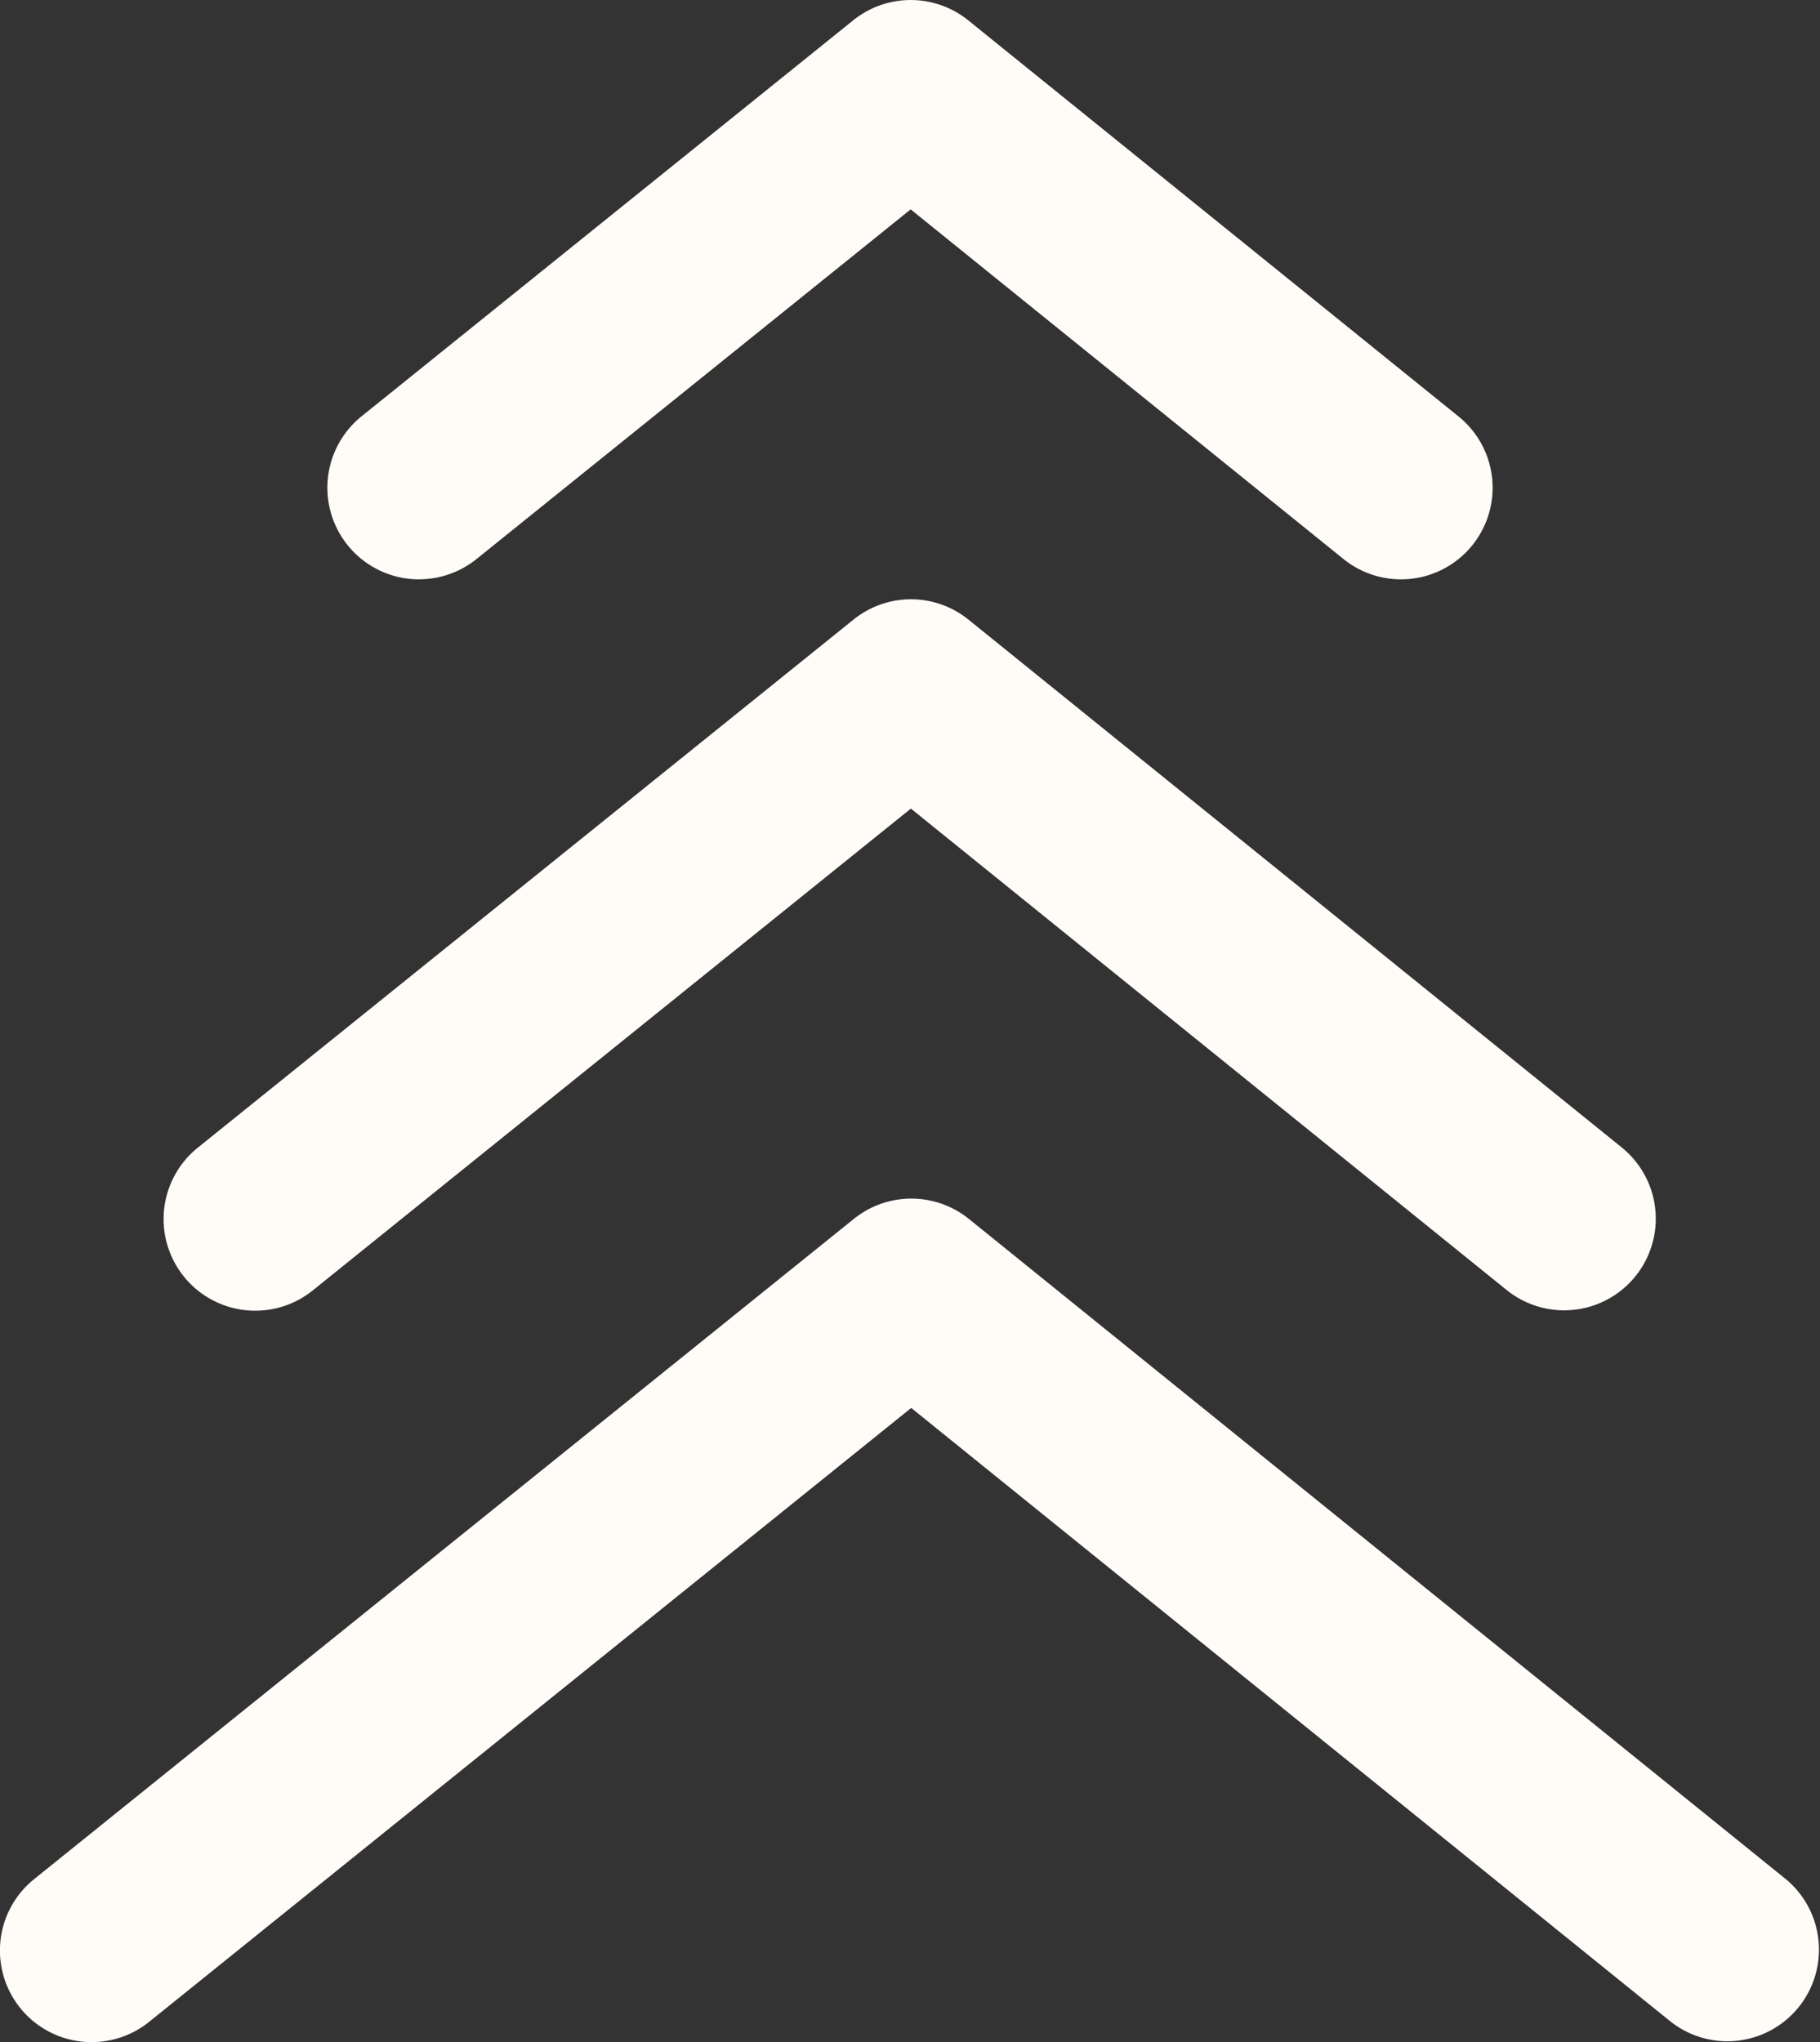 <svg id="Group_33" data-name="Group 33" xmlns="http://www.w3.org/2000/svg" xmlns:xlink="http://www.w3.org/1999/xlink" width="88.545" height="99.354" viewBox="0 0 88.545 99.354">
  <rect x="0" y="0" width="88.545" height="99.354" fill="#333333" stroke="none"/>
  <defs>
    <clipPath id="clip-path">
      <rect id="Rectangle_8" data-name="Rectangle 8" width="88.545" height="99.354" fill="#fffcf8"/>
    </clipPath>
  </defs>
  <g id="Group_3" data-name="Group 3" transform="translate(0 0)" clip-path="url(#clip-path)">
    <path id="Path_29" data-name="Path 29" d="M4.458,86.833a4.457,4.457,0,0,1-2.8-7.928L41.541,46.78a4.46,4.46,0,0,1,5.6.005L86.891,78.91a4.457,4.457,0,0,1-5.6,6.934L44.331,55.978,7.253,85.848a4.457,4.457,0,0,1-2.8.984" transform="translate(0 12.521)" fill="#fffcf8"/>
    <path id="Path_30" data-name="Path 30" d="M10.711,57.508a4.458,4.458,0,0,1-2.8-7.929l31.9-25.691a4.45,4.45,0,0,1,5.6,0l31.806,25.7a4.457,4.457,0,0,1-5.6,6.935L42.606,33.079l-29.1,23.443a4.452,4.452,0,0,1-2.8.986" transform="translate(1.709 6.26)" fill="#fffcf8"/>
    <path id="Path_31" data-name="Path 31" d="M16.966,28.187a4.459,4.459,0,0,1-2.8-7.928L38.091.988a4.456,4.456,0,0,1,5.6.005l23.851,19.27a4.456,4.456,0,1,1-5.6,6.934L40.886,10.186,19.762,27.2a4.46,4.46,0,0,1-2.8.984" transform="translate(3.419 0)" fill="#fffcf8"/>
  </g>
</svg>
